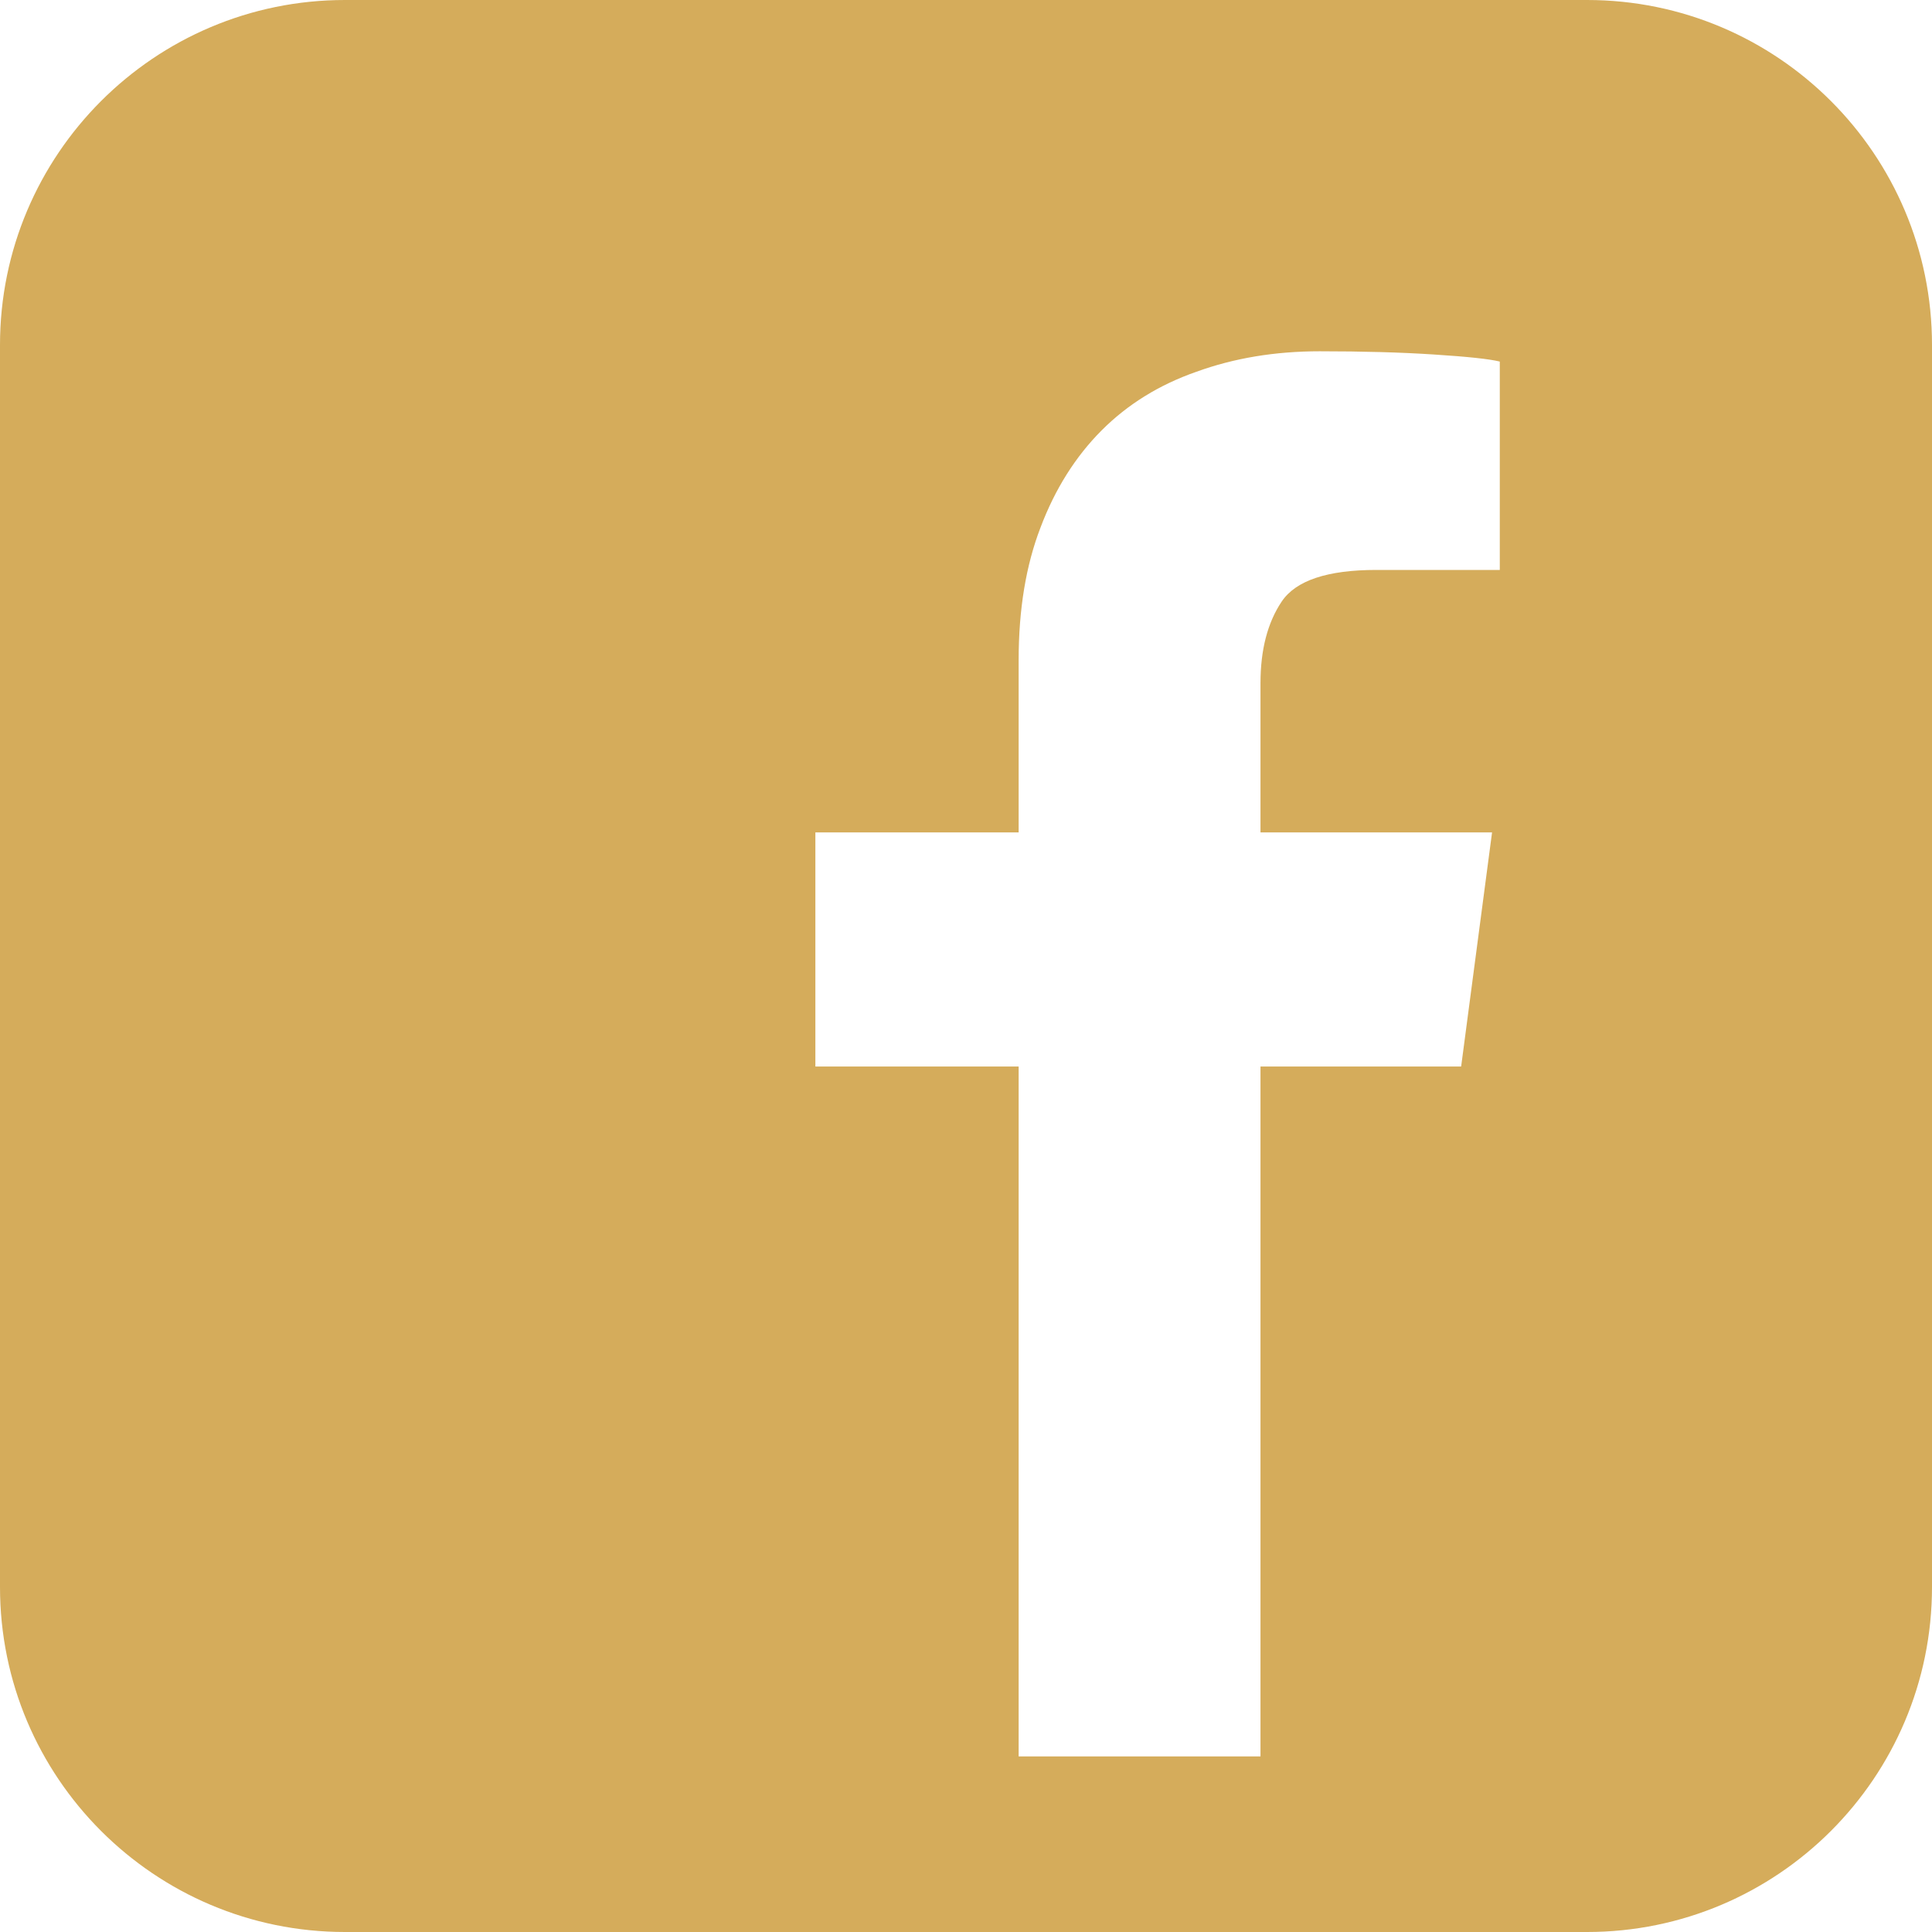 <?xml version="1.0" encoding="UTF-8"?>
<svg width="28px" height="28px" viewBox="0 0 28 28" version="1.1" xmlns="http://www.w3.org/2000/svg" xmlns:xlink="http://www.w3.org/1999/xlink">
    <title>icon_fb</title>
    <g id="Done" stroke="none" stroke-width="1" fill="none" fill-rule="evenodd">
        <g id="1.1-Homepage_desktop-A" transform="translate(-240, -7937)" fill="#D5AC5B">
            <g id="icon_fb" transform="translate(240, 7937)">
                <path d="M23,0 C25.761,0 28,2.239 28,5 L28,23 C28,25.761 25.761,28 23,28 L5,28 C2.239,28 -2.48689958e-14,25.761 -2.48689958e-14,23 L-2.48689958e-14,5 C-2.48689958e-14,2.239 2.239,0 5,0 L23,0 Z M19.126,5.091 C18.479,5.091 17.883,5.19 17.336,5.389 C16.801,5.576 16.345,5.858 15.966,6.237 C15.587,6.617 15.291,7.086 15.08,7.645 C14.869,8.192 14.763,8.832 14.763,9.565 L14.763,12.064 L11.817,12.064 L11.817,15.457 L14.763,15.457 L14.763,25.455 L18.268,25.455 L18.268,15.457 L21.176,15.457 L21.624,12.064 L18.268,12.064 L18.268,9.901 C18.268,9.416 18.371,9.022 18.576,8.717 C18.781,8.413 19.238,8.26 19.946,8.26 L21.736,8.26 L21.736,5.24 C21.587,5.203 21.27,5.169 20.785,5.138 C20.3,5.106 19.747,5.091 19.126,5.091 Z" id="Combined-Shape"></path>
            </g>
        </g>
    </g>
</svg>